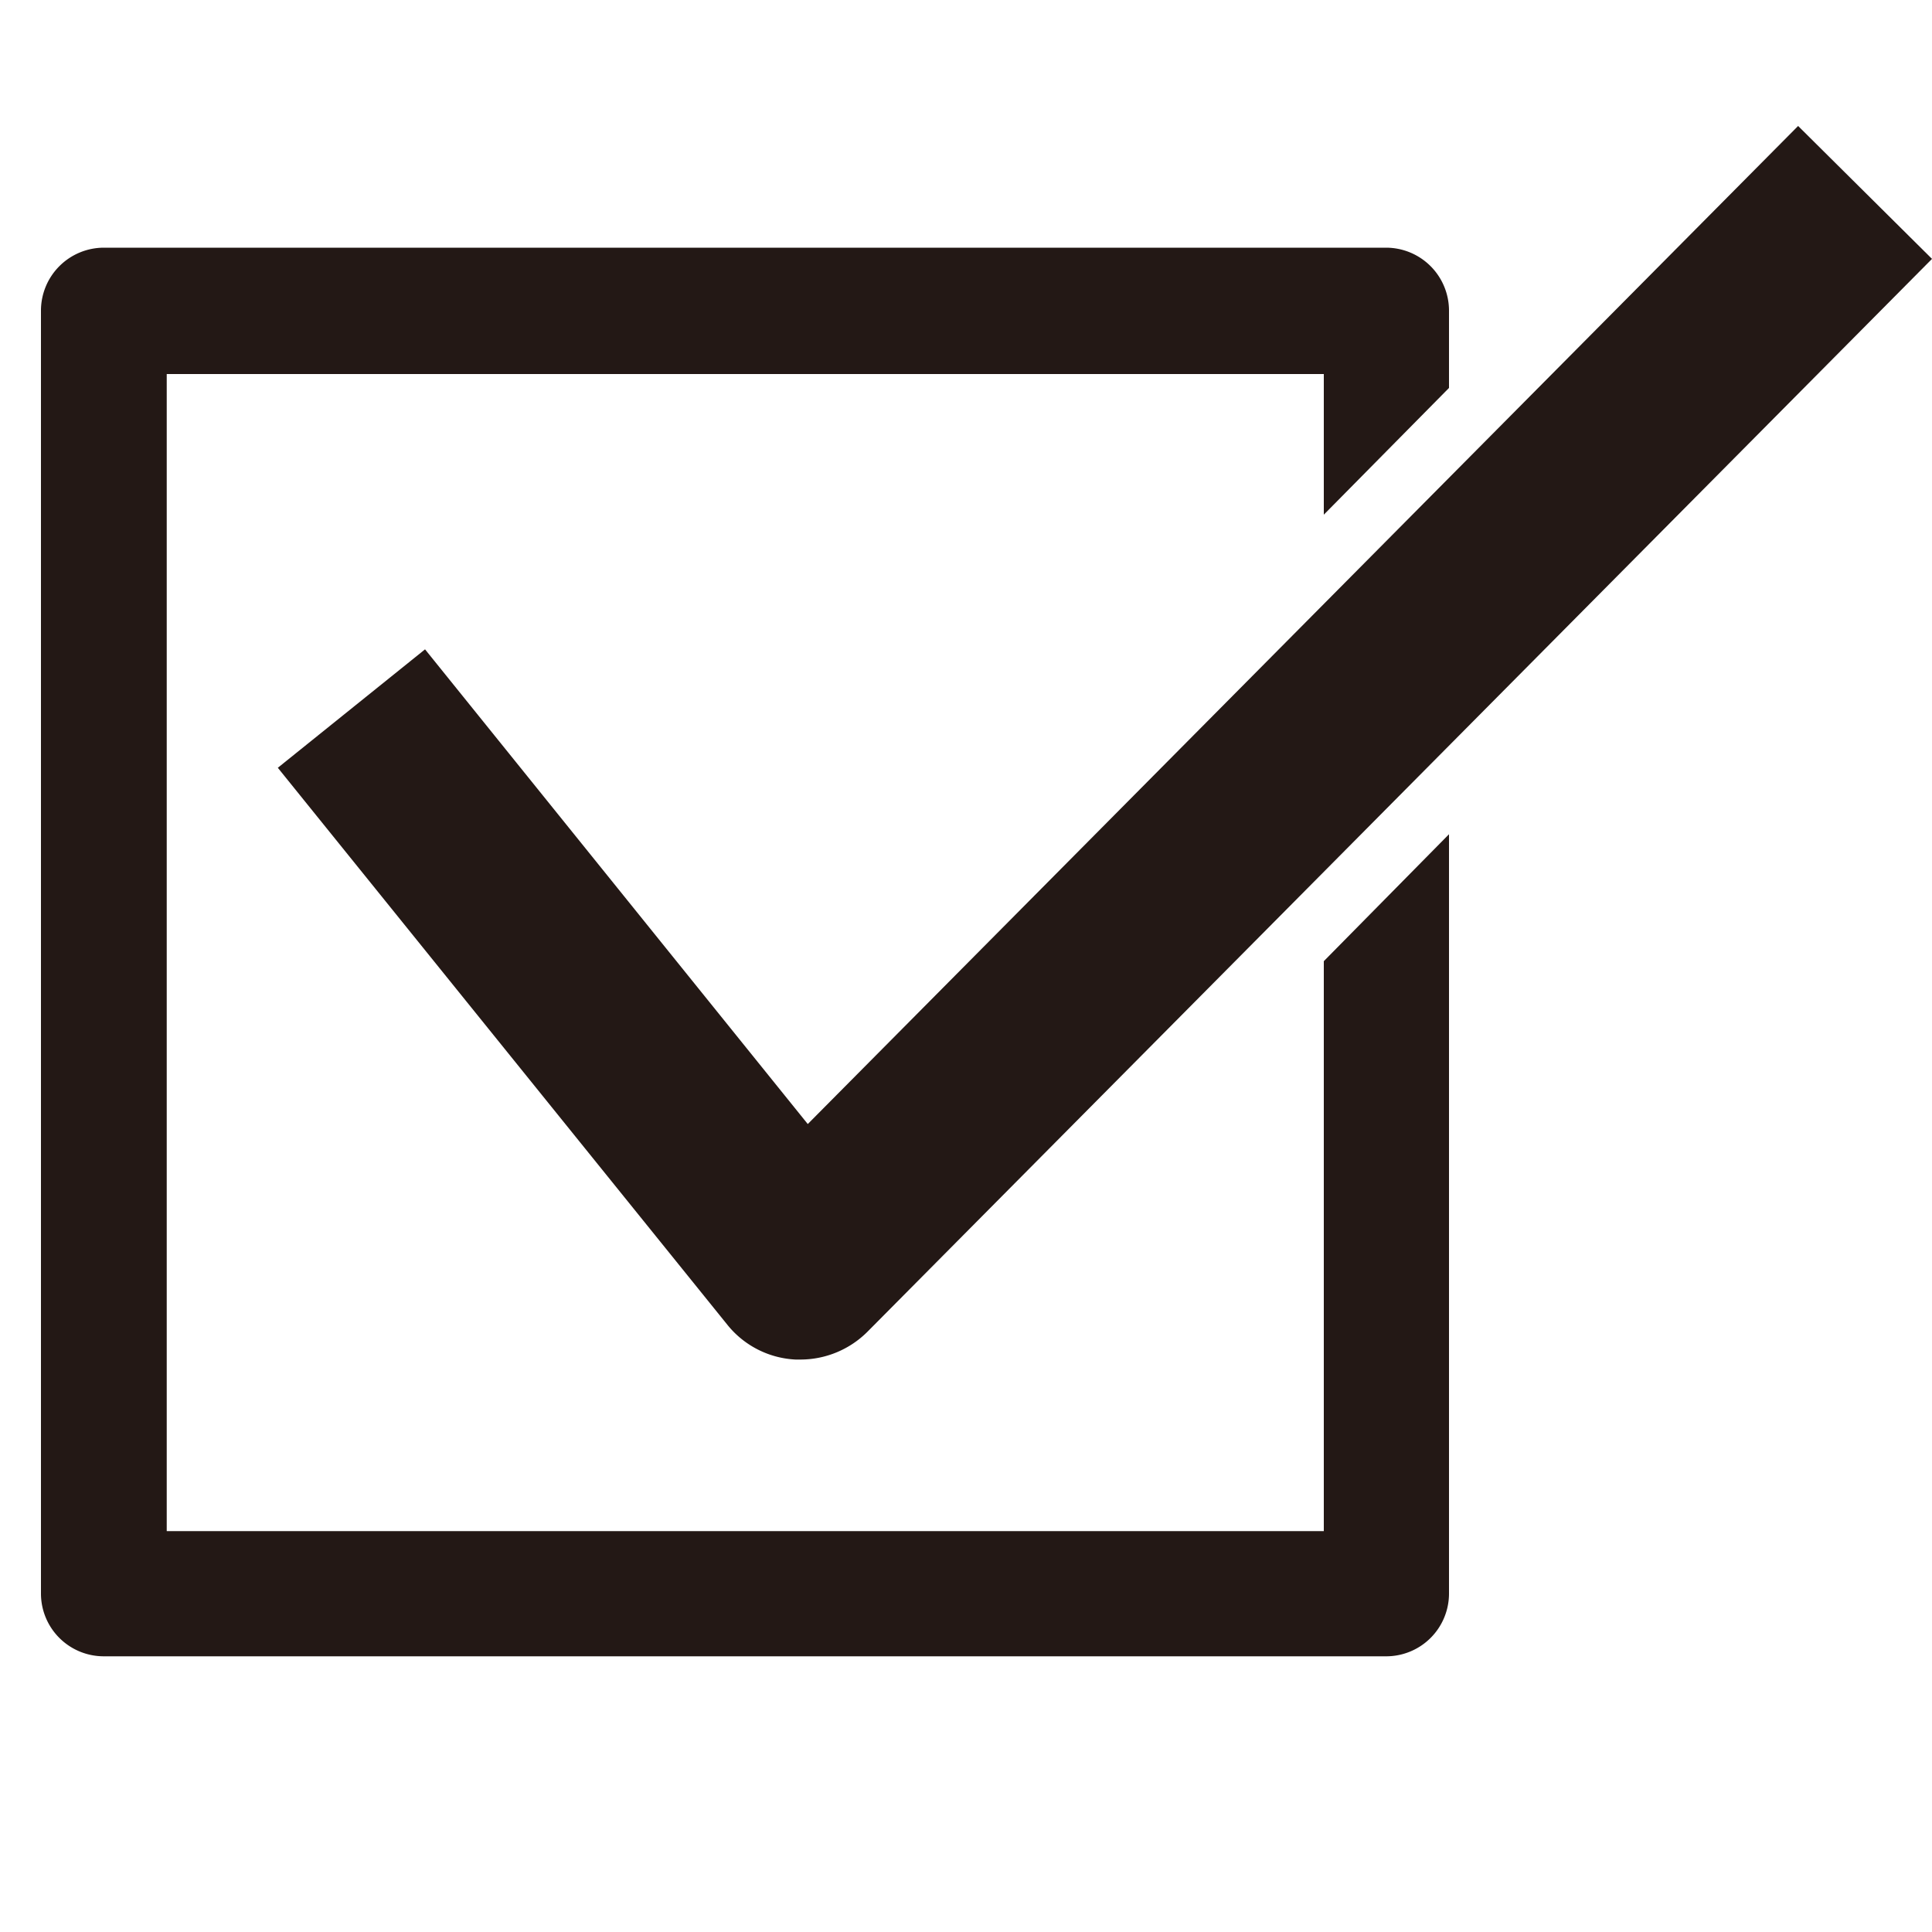 <svg width="100" height="100" xmlns="http://www.w3.org/2000/svg" viewBox="0 0 100 100"><defs><style>.cls-1{fill:none;}.cls-2{fill:#231815;}</style></defs><g id="レイヤー_2" data-name="レイヤー 2"><g id="編集モード"><rect class="cls-1" width="100" height="100"/><path class="cls-2" d="M68.52,49.75v29.5H8.63V19.36H68.52v7.28L75,20.08v-4a3.26,3.26,0,0,0-3.25-3.26H5.37a3.26,3.26,0,0,0-3.25,3.26v66.4a3.25,3.25,0,0,0,3.25,3.25H71.78A3.25,3.25,0,0,0,75,82.51V43.18Z"/><path class="cls-2" d="M41.44,70.37h-.26a4.83,4.83,0,0,1-3.54-1.81L14.38,39.74,22,33.61,41.81,58.18,93.07,6.52,100,13.4,44.9,68.93A4.91,4.91,0,0,1,41.44,70.37Z"/></g></g></svg>